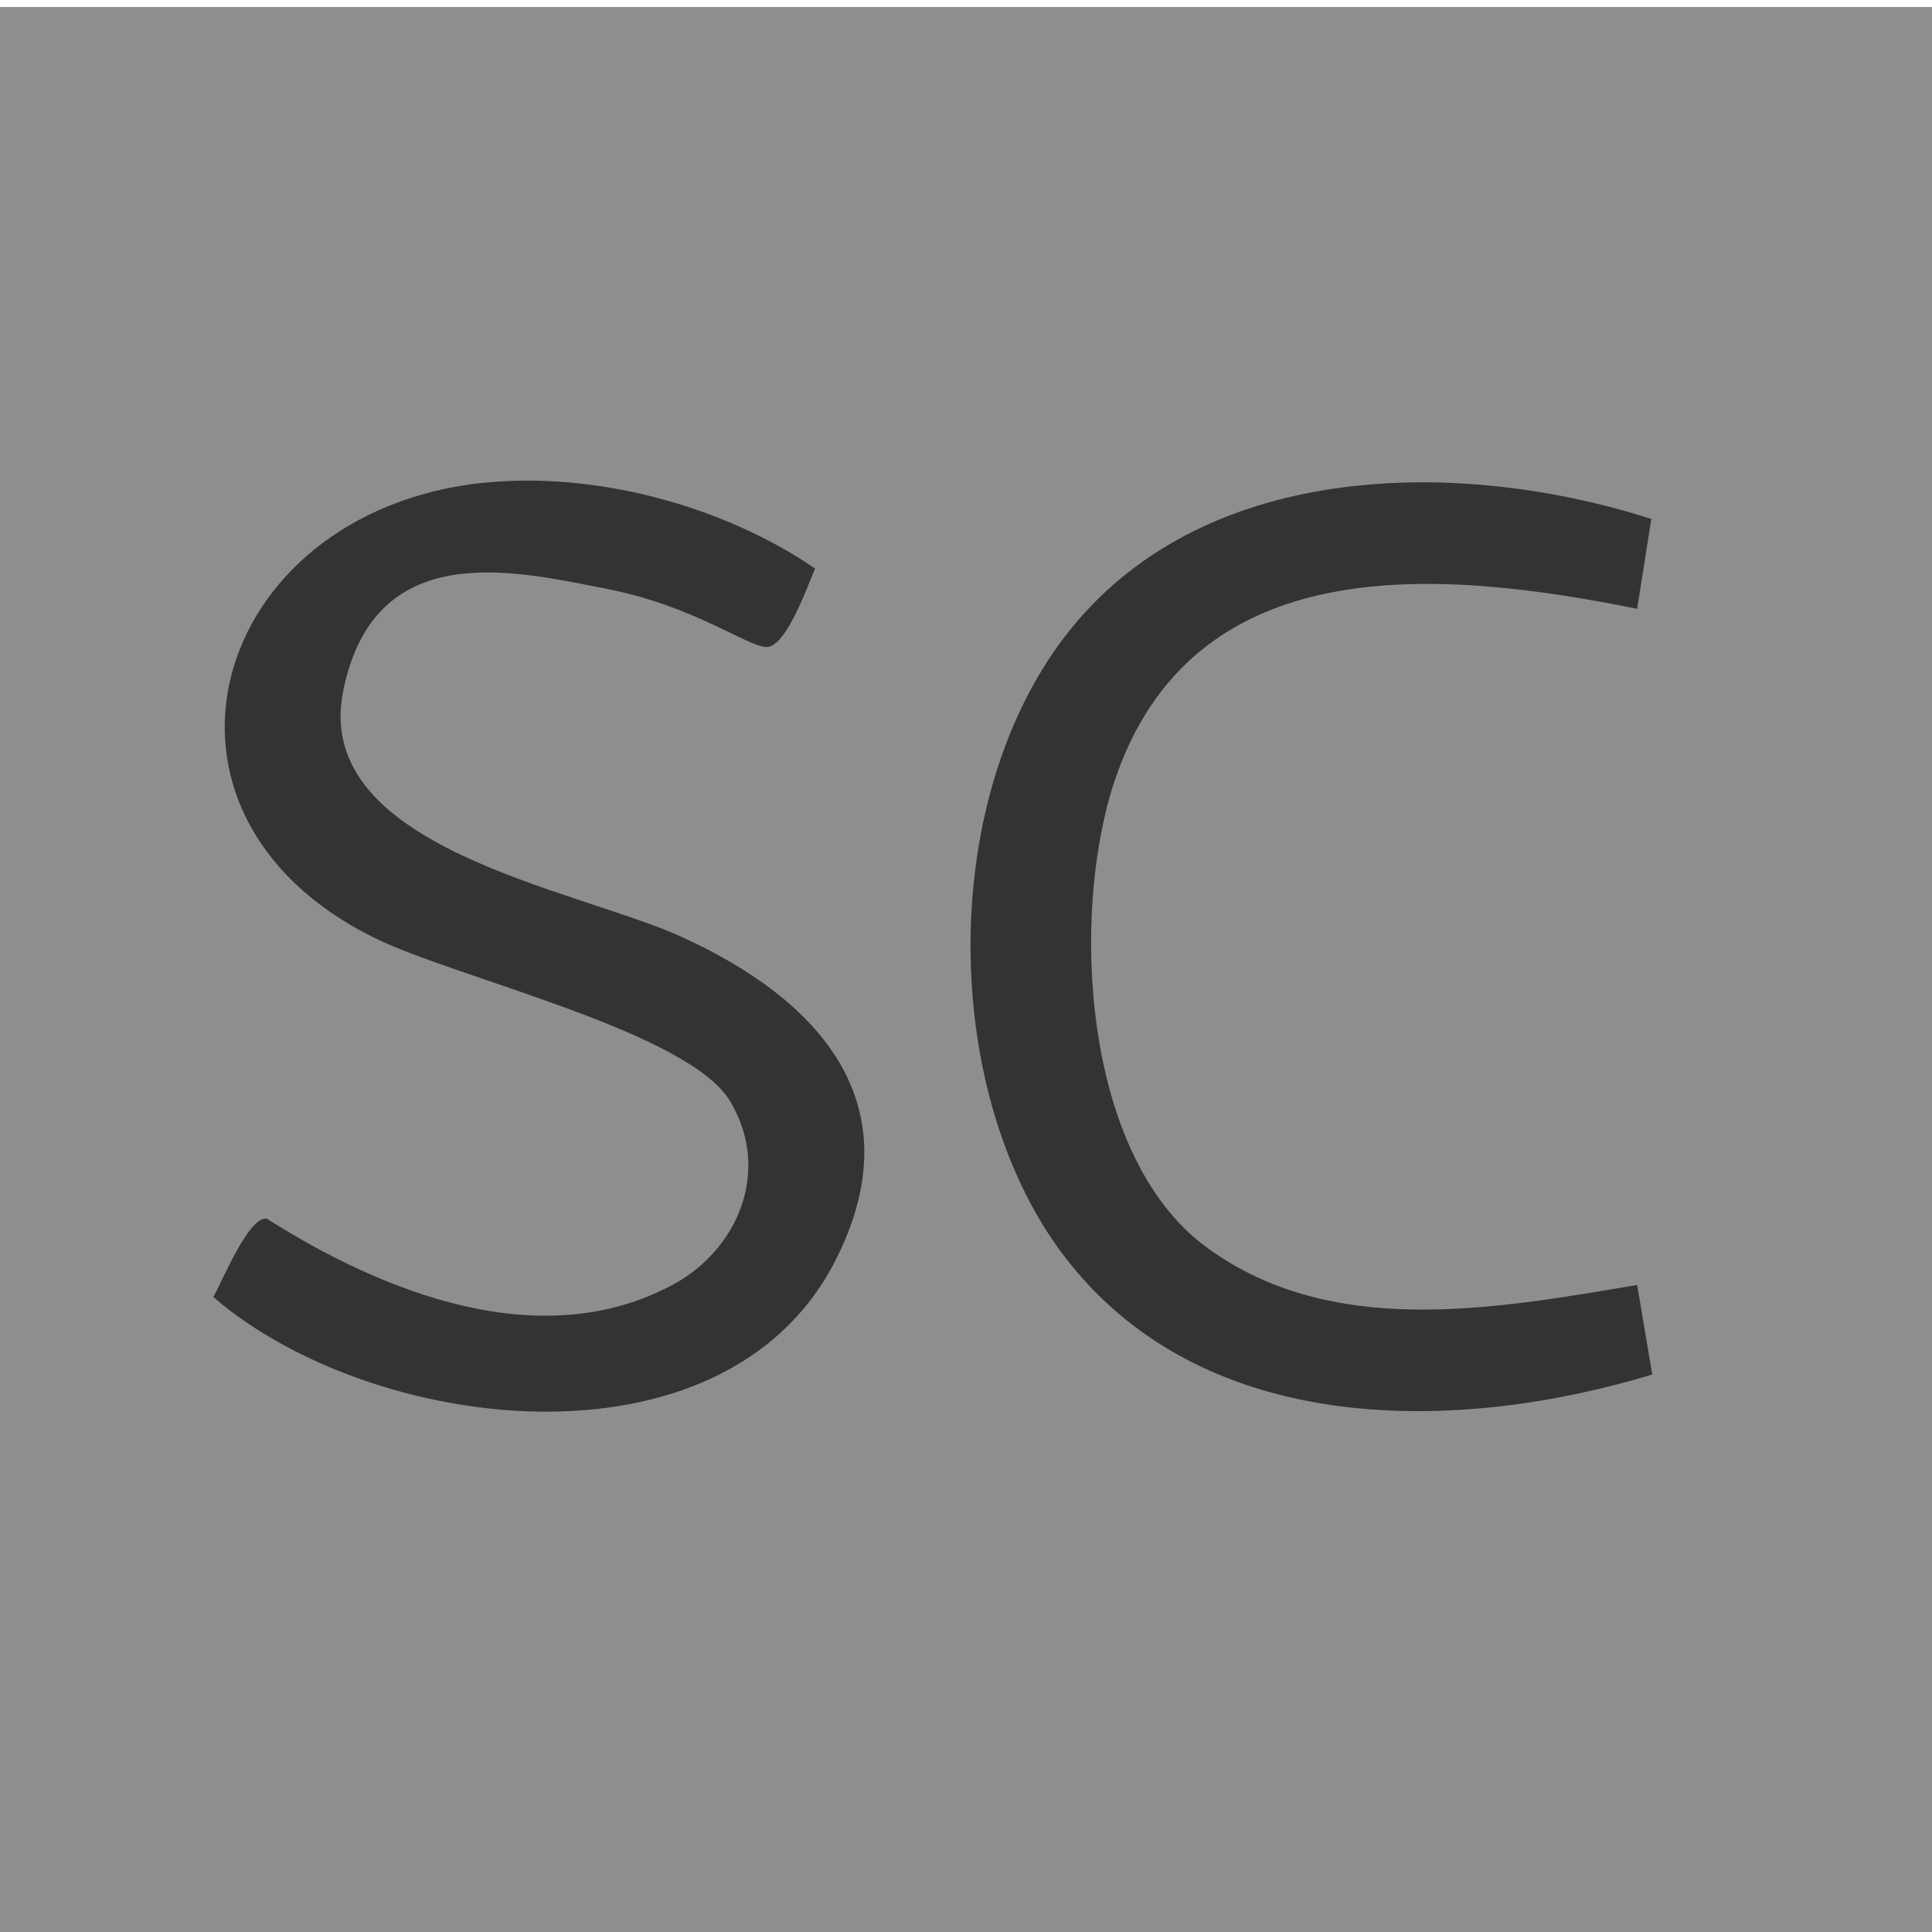 <?xml version="1.0" encoding="UTF-8"?>
<svg id="Capa_1" xmlns="http://www.w3.org/2000/svg" version="1.1" viewBox="0 0 192 192">
  <rect x="0" y="0" width="192" height="192" fill="#333333" stroke="none"/>
  <!-- Generator: Adobe Illustrator 29.6.1, SVG Export Plug-In . SVG Version: 2.1.1 Build 9)  -->
  <defs>
    <style>
      .st0 {
        fill: #8e8e8e;
      }

      .st1 {
        fill: #fff;
      }
    </style>
  </defs>
  <path class="st0" d="M192,.7v191.3H0V.7h192ZM47.8,48c-26.9,3-35.7,32.8-10.6,45.2,8.1,4,31.3,9.3,35.4,16.3s.6,14.7-5.6,18.1c-13.2,7.2-29,.8-40.5-6.5-1.8-.2-4.4,6.2-5.3,7.8,15.8,13.6,50.6,17.9,61.7-3.4,8.2-15.8-1.6-26.3-15.4-32.5-10.5-4.7-36.5-8.8-33.4-24.3s17.3-11.9,26.1-10.2c8.8,1.7,14.1,5.8,16,5.8s4-5.9,4.8-7.8c-9.2-6.3-22-9.7-33.1-8.5h-.1ZM164.2,51.6c-19-6.1-44.1-5.9-57.7,10.8s-13.1,46.9-.3,63c13.8,17.4,38.5,17.1,58,11.2l-1.5-8.9c-14.2,2.4-30.6,5.4-43-3.9-12.1-9.1-13.3-32.8-9-46,7.7-23.3,32.1-21.3,52-17.3l1.4-8.9h.1Z"/>
  <rect class="st1" width="192" height=".7"/>
</svg>